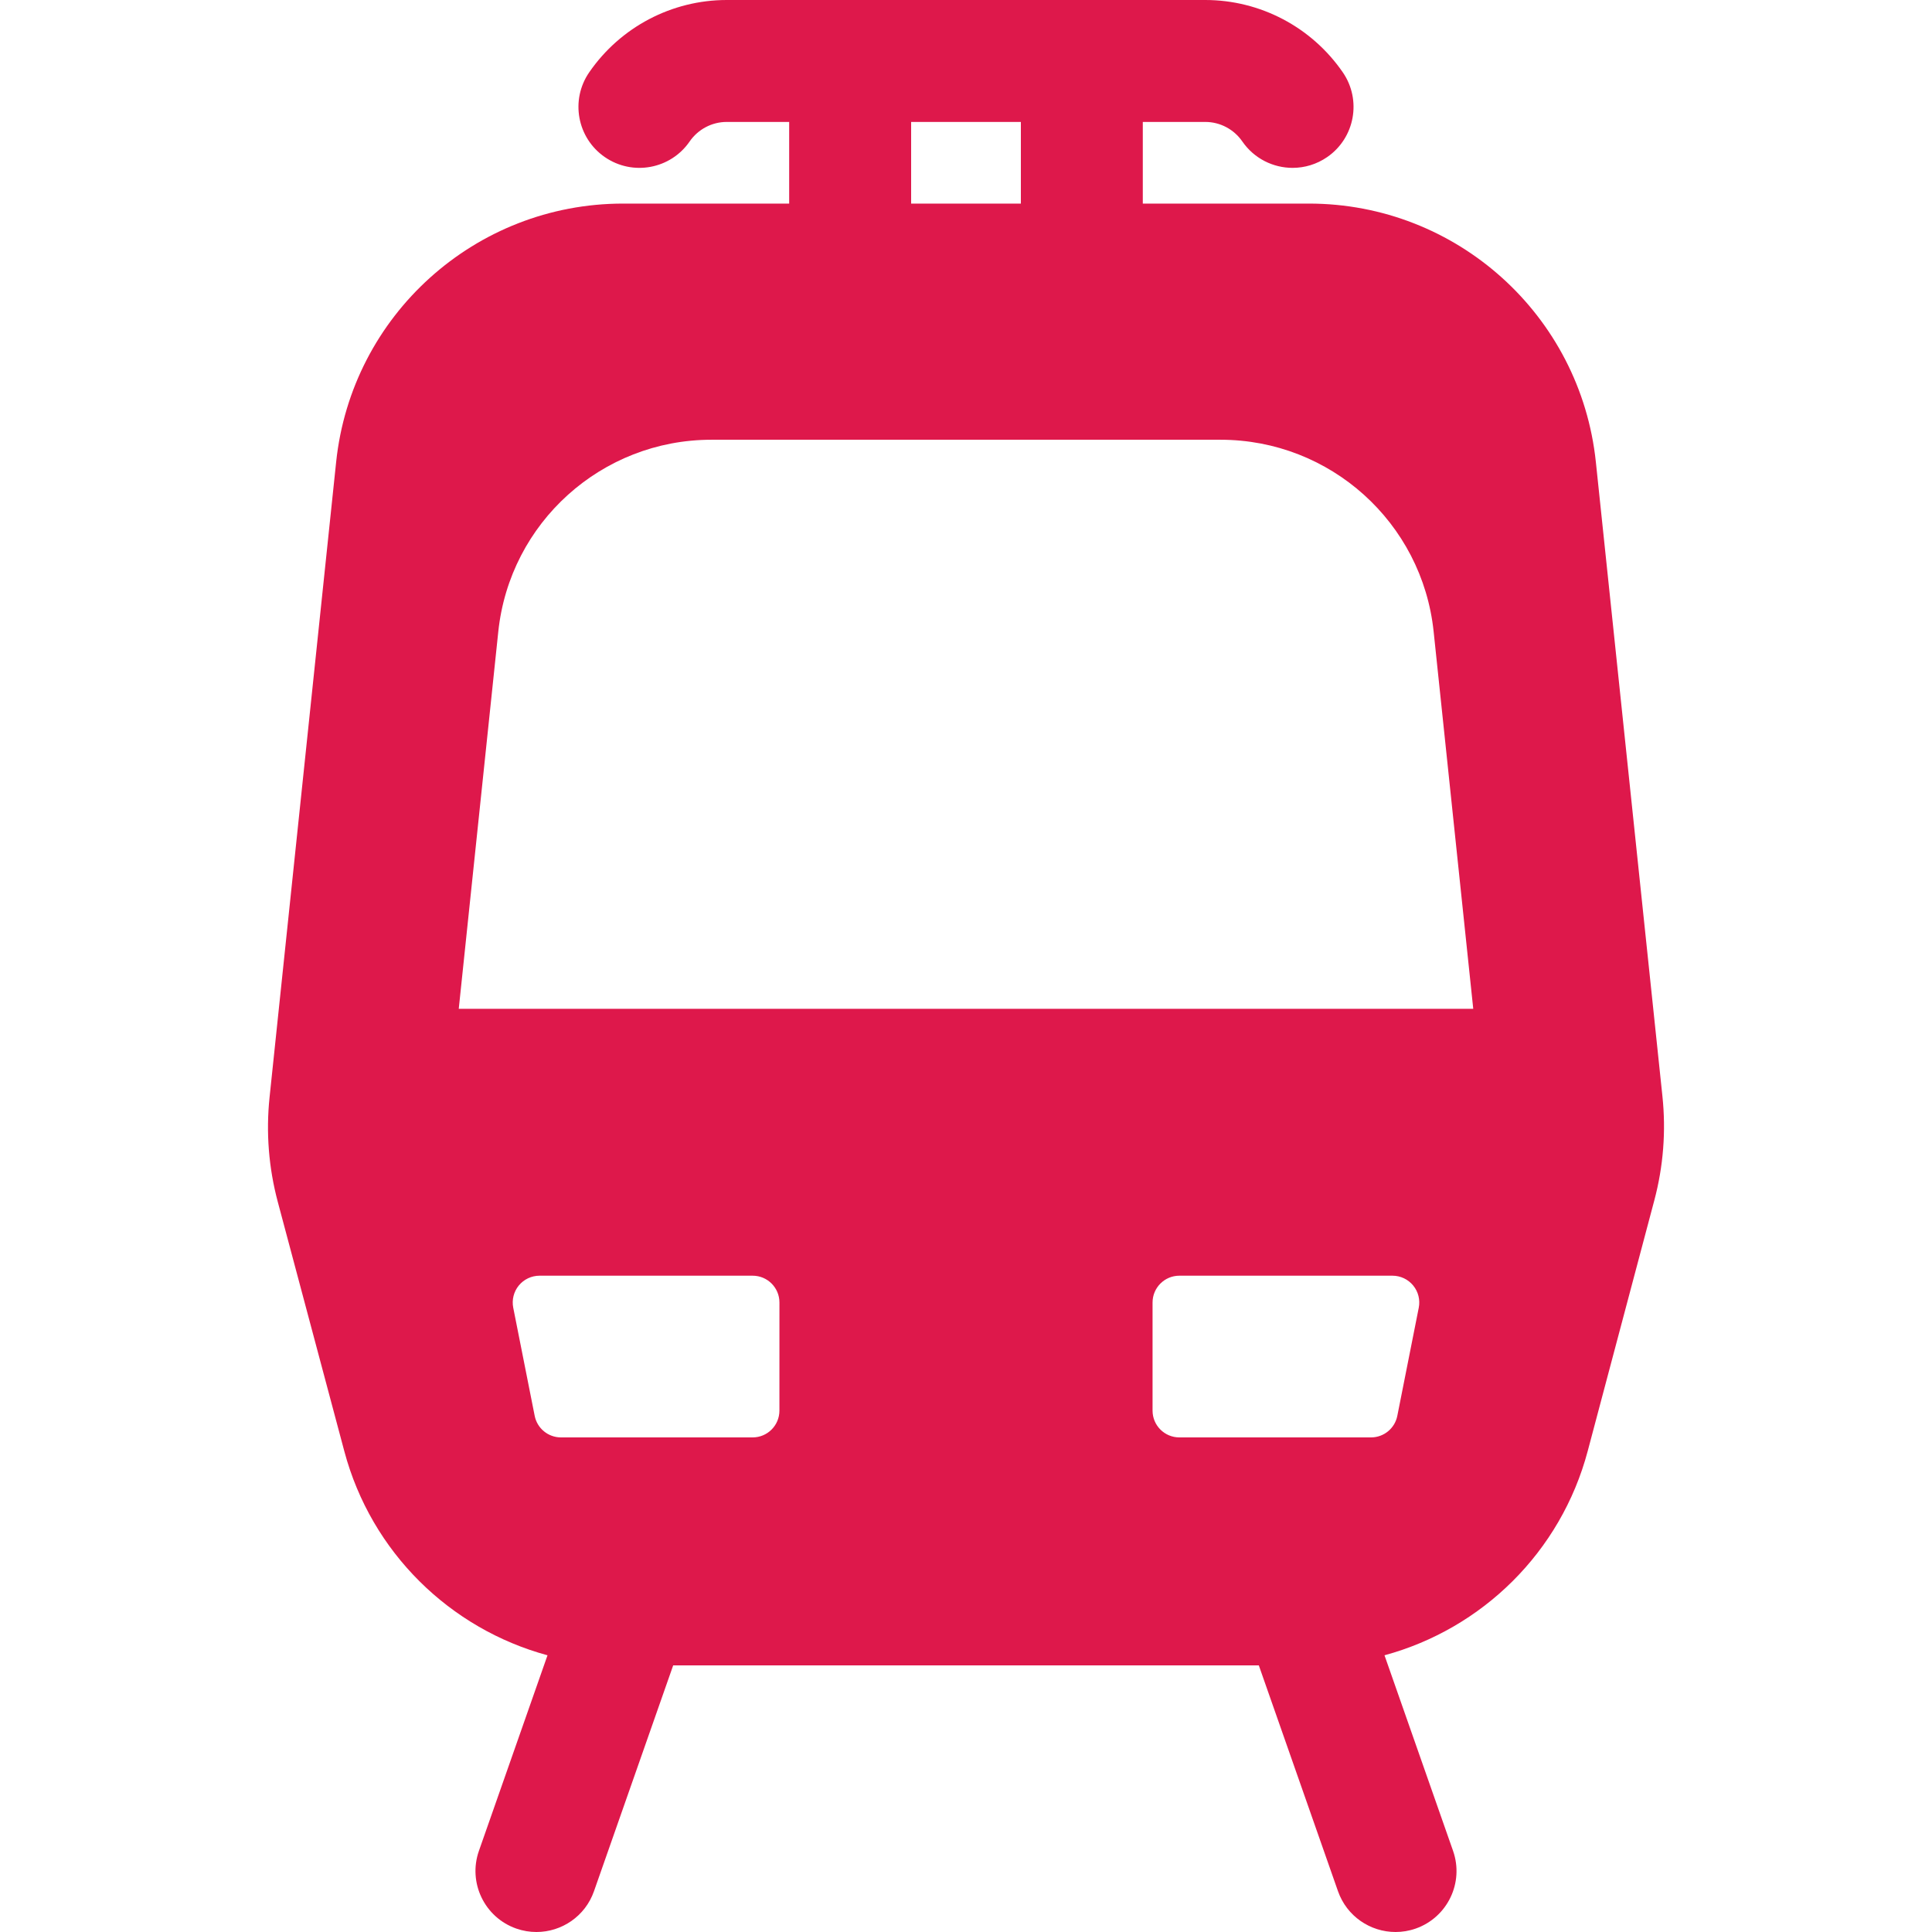 <?xml version="1.0" encoding="UTF-8"?> <svg xmlns="http://www.w3.org/2000/svg" width="80" height="80" viewBox="0 0 80 80" fill="none"><g id="fi_64350" clip-path="url(#clip0_2593_1289)"><g id="Group"><path id="Vector" d="M68.837 45.388L66.081 19.13C65.442 13.048 60.314 8.43 54.199 8.43H47.321V5.049H49.907C50.52 5.049 51.094 5.352 51.443 5.859C51.933 6.569 52.722 6.951 53.524 6.951C54.018 6.951 54.517 6.806 54.955 6.505C56.103 5.714 56.392 4.141 55.601 2.993C54.309 1.119 52.181 0 49.907 0H44.797H35.203H30.093C27.819 0 25.691 1.119 24.399 2.993C23.607 4.141 23.896 5.714 25.045 6.505C26.193 7.296 27.765 7.007 28.556 5.859C28.905 5.352 29.48 5.049 30.093 5.049H32.678V8.43H25.801C19.685 8.43 14.556 13.049 13.919 19.132L11.162 45.436C11.01 46.886 11.125 48.352 11.501 49.762L14.258 60.094C15.375 64.281 18.637 67.447 22.671 68.542L19.831 76.64C19.37 77.955 20.062 79.396 21.378 79.858C21.655 79.955 21.937 80 22.214 80C23.256 80 24.232 79.35 24.596 78.31L27.875 68.96H52.125L55.403 78.31C55.768 79.35 56.743 80 57.786 80C58.063 80 58.345 79.955 58.621 79.858C59.937 79.396 60.63 77.955 60.168 76.64L57.329 68.542C61.367 67.445 64.631 64.275 65.745 60.081L68.502 49.703C68.876 48.297 68.99 46.835 68.837 45.388ZM37.728 5.049H42.272V8.43H37.728V5.049ZM32.274 58.411C32.274 59.024 31.777 59.52 31.165 59.52H23.229C22.699 59.52 22.243 59.146 22.14 58.626L21.252 54.149C21.188 53.824 21.272 53.486 21.483 53.229C21.694 52.973 22.009 52.824 22.341 52.824H31.165C31.778 52.824 32.275 53.32 32.275 53.933L32.274 58.411ZM58.748 54.149L57.86 58.626C57.757 59.146 57.301 59.52 56.771 59.52H48.835C48.222 59.52 47.725 59.024 47.725 58.411V53.934C47.725 53.321 48.222 52.824 48.835 52.824H57.659C57.992 52.824 58.306 52.973 58.517 53.23C58.728 53.486 58.812 53.824 58.748 54.149ZM18.996 41.773L20.633 26.155C21.107 21.638 24.915 18.209 29.456 18.209H50.541C55.082 18.209 58.89 21.637 59.364 26.153L61.004 41.773L18.996 41.773Z" fill="#DE184B"></path></g></g><defs><clipPath id="clip0_2593_1289"><rect width="80" height="80" fill="white"></rect></clipPath></defs></svg> 